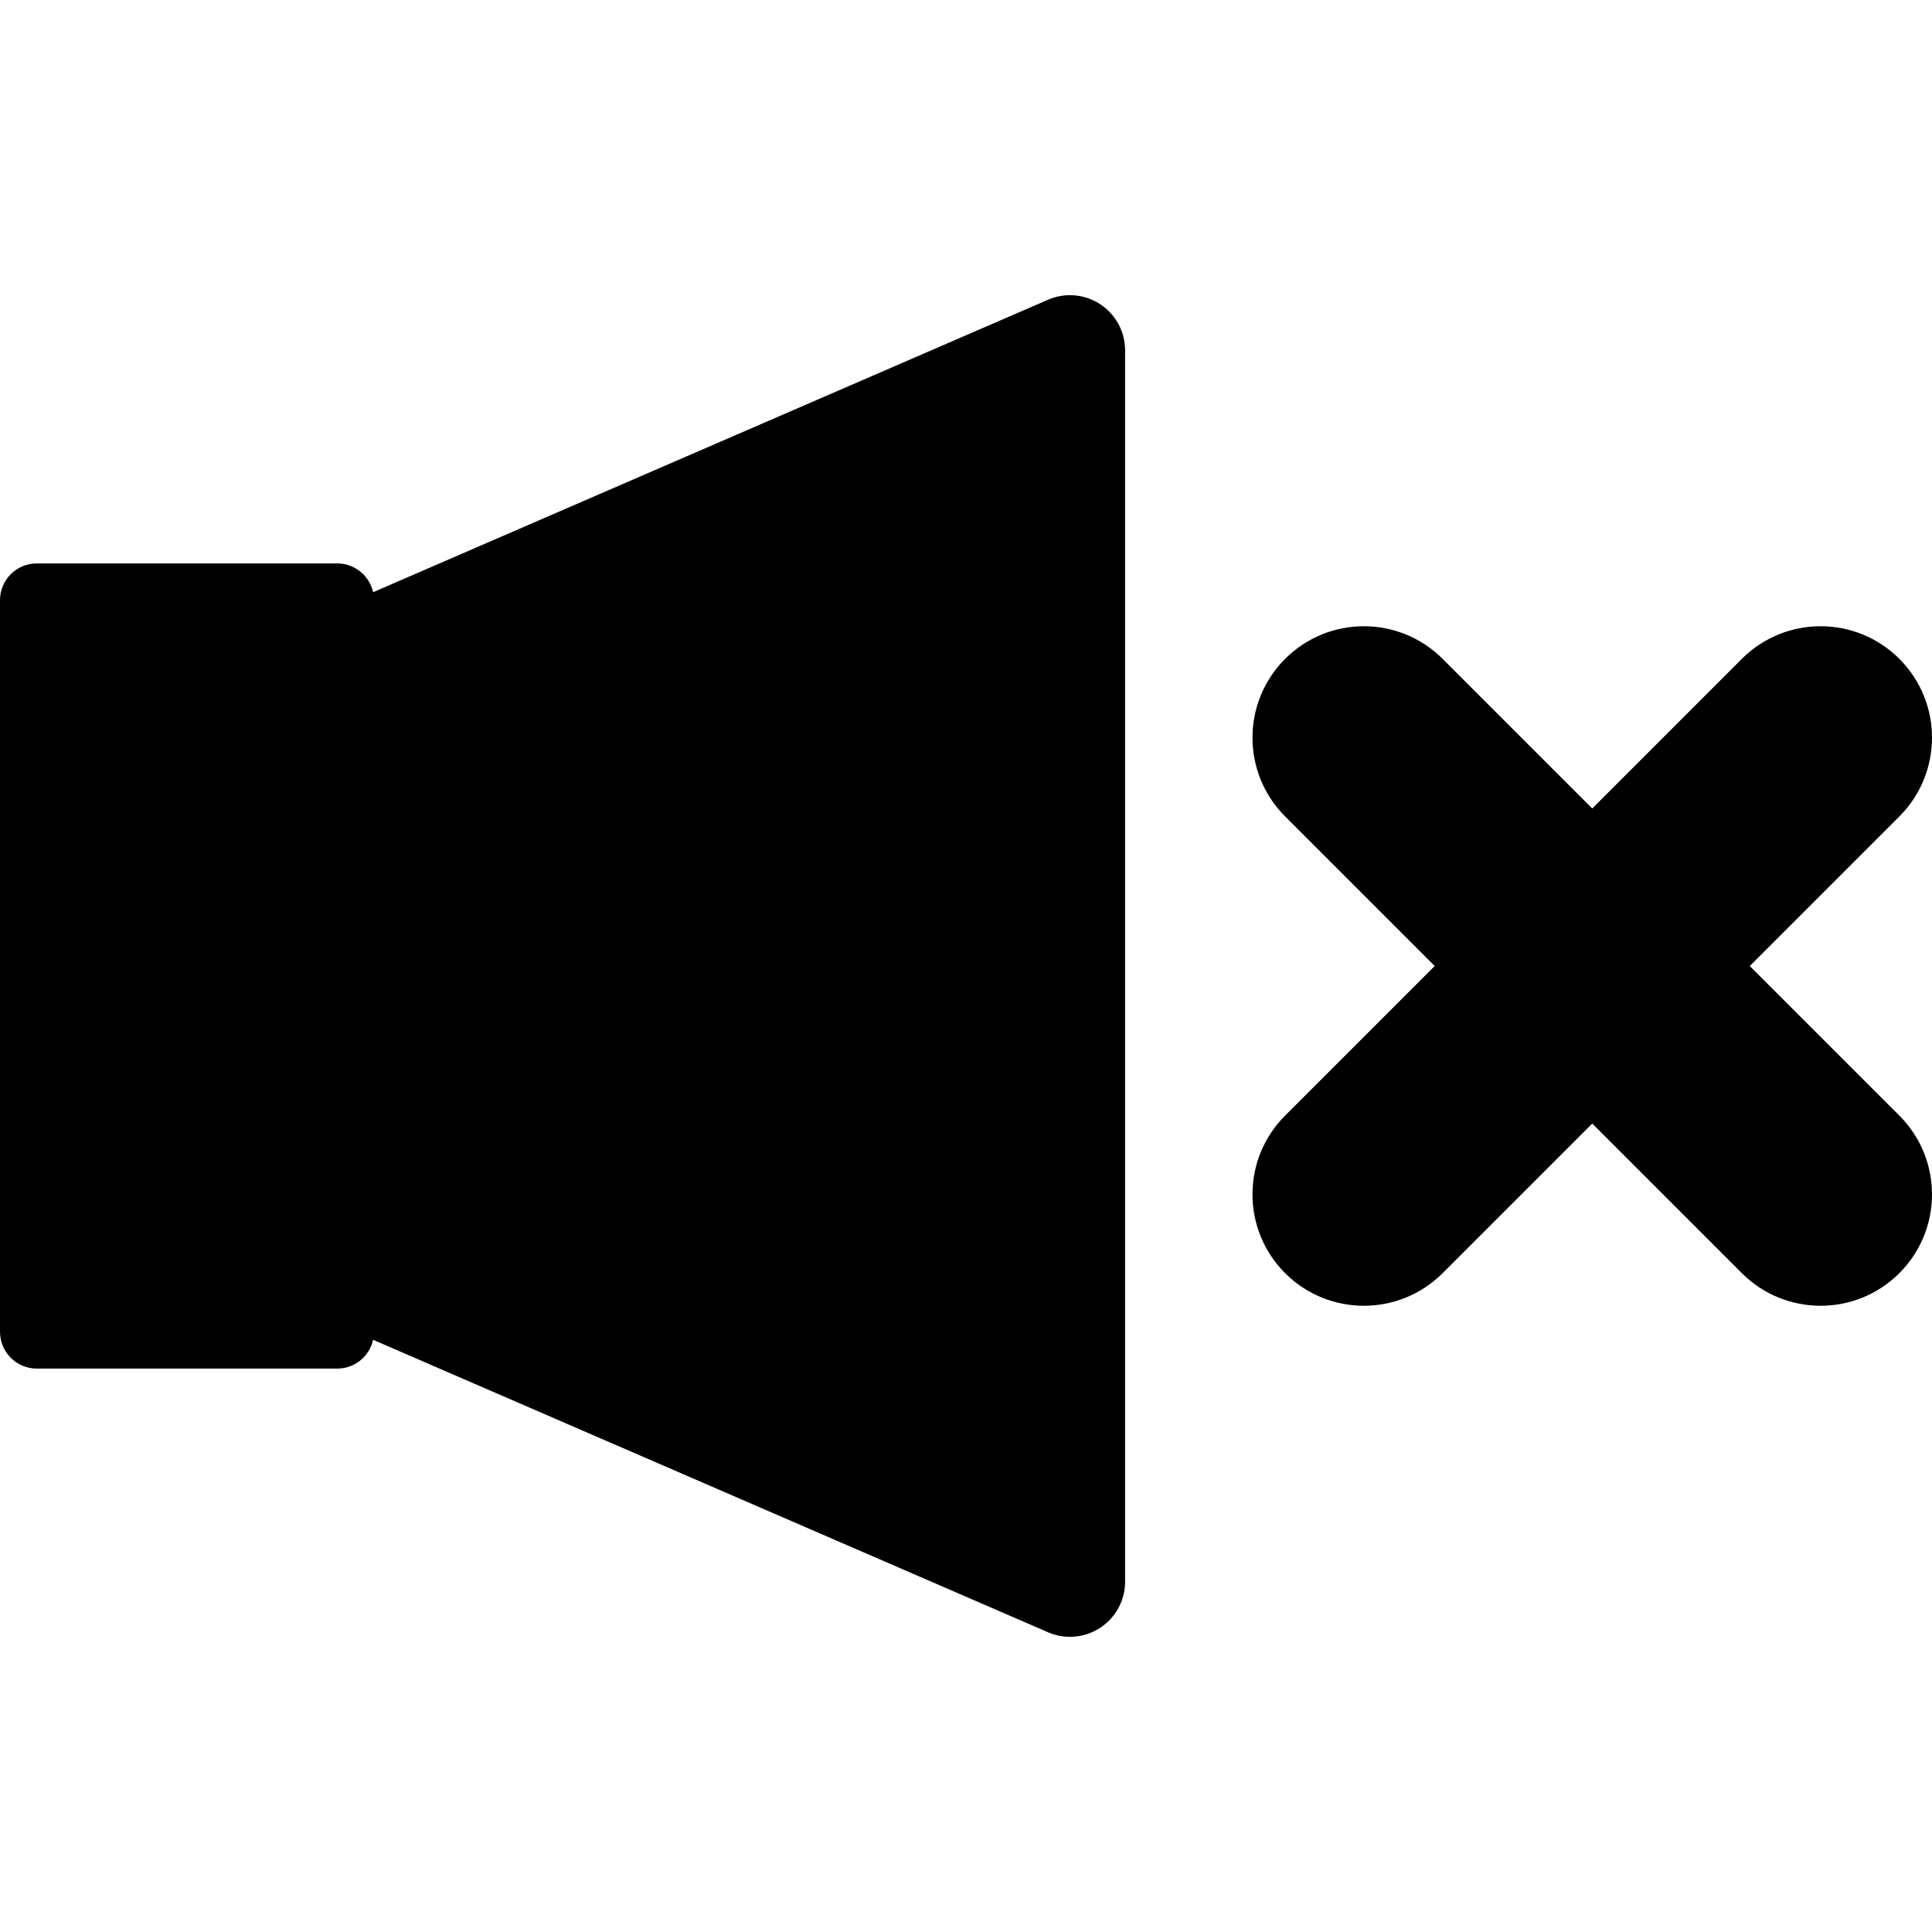 <?xml version="1.0" encoding="iso-8859-1"?>
<!-- Uploaded to: SVG Repo, www.svgrepo.com, Generator: SVG Repo Mixer Tools -->
<svg fill="#000000" height="800px" width="800px" version="1.1" id="Capa_1" xmlns="http://www.w3.org/2000/svg" xmlns:xlink="http://www.w3.org/1999/xlink" 
	 viewBox="0 0 612 612" xml:space="preserve">
<g>
	<g>
		<path d="M348.521,96.371c-4.918-3.23-11.129-3.769-16.538-1.422L118.19,187.591c-1.152-5.21-5.8-9.116-11.362-9.116H11.653
			C5.21,178.475,0,183.689,0,190.124v231.758c0,6.433,5.21,11.645,11.653,11.645h95.175c5.56,0,10.21-3.902,11.362-9.112
			l213.793,92.641c2.223,0.964,4.588,1.439,6.952,1.439c3.349,0,6.693-0.968,9.586-2.863c4.914-3.23,7.882-8.721,7.882-14.603
			V110.975C356.402,105.089,353.434,99.597,348.521,96.371z"/>
		<path d="M554.275,306.002l47.388-47.388c13.783-13.781,13.783-36.122,0-49.903c-13.777-13.783-36.124-13.783-49.903,0
			L504.373,256.1l-47.388-47.388c-13.779-13.783-36.122-13.783-49.901,0c-13.781,13.781-13.781,36.122,0,49.903l47.388,47.388
			l-47.388,47.388c-13.781,13.781-13.781,36.122,0,49.903c6.89,6.892,15.92,10.335,24.951,10.335
			c9.031,0,18.061-3.444,24.949-10.335l47.388-47.388l47.388,47.388c6.892,6.892,15.922,10.335,24.953,10.335
			c9.031,0,18.063-3.444,24.949-10.335c13.783-13.781,13.783-36.122,0-49.903L554.275,306.002z"/>
	</g>
</g>
</svg>